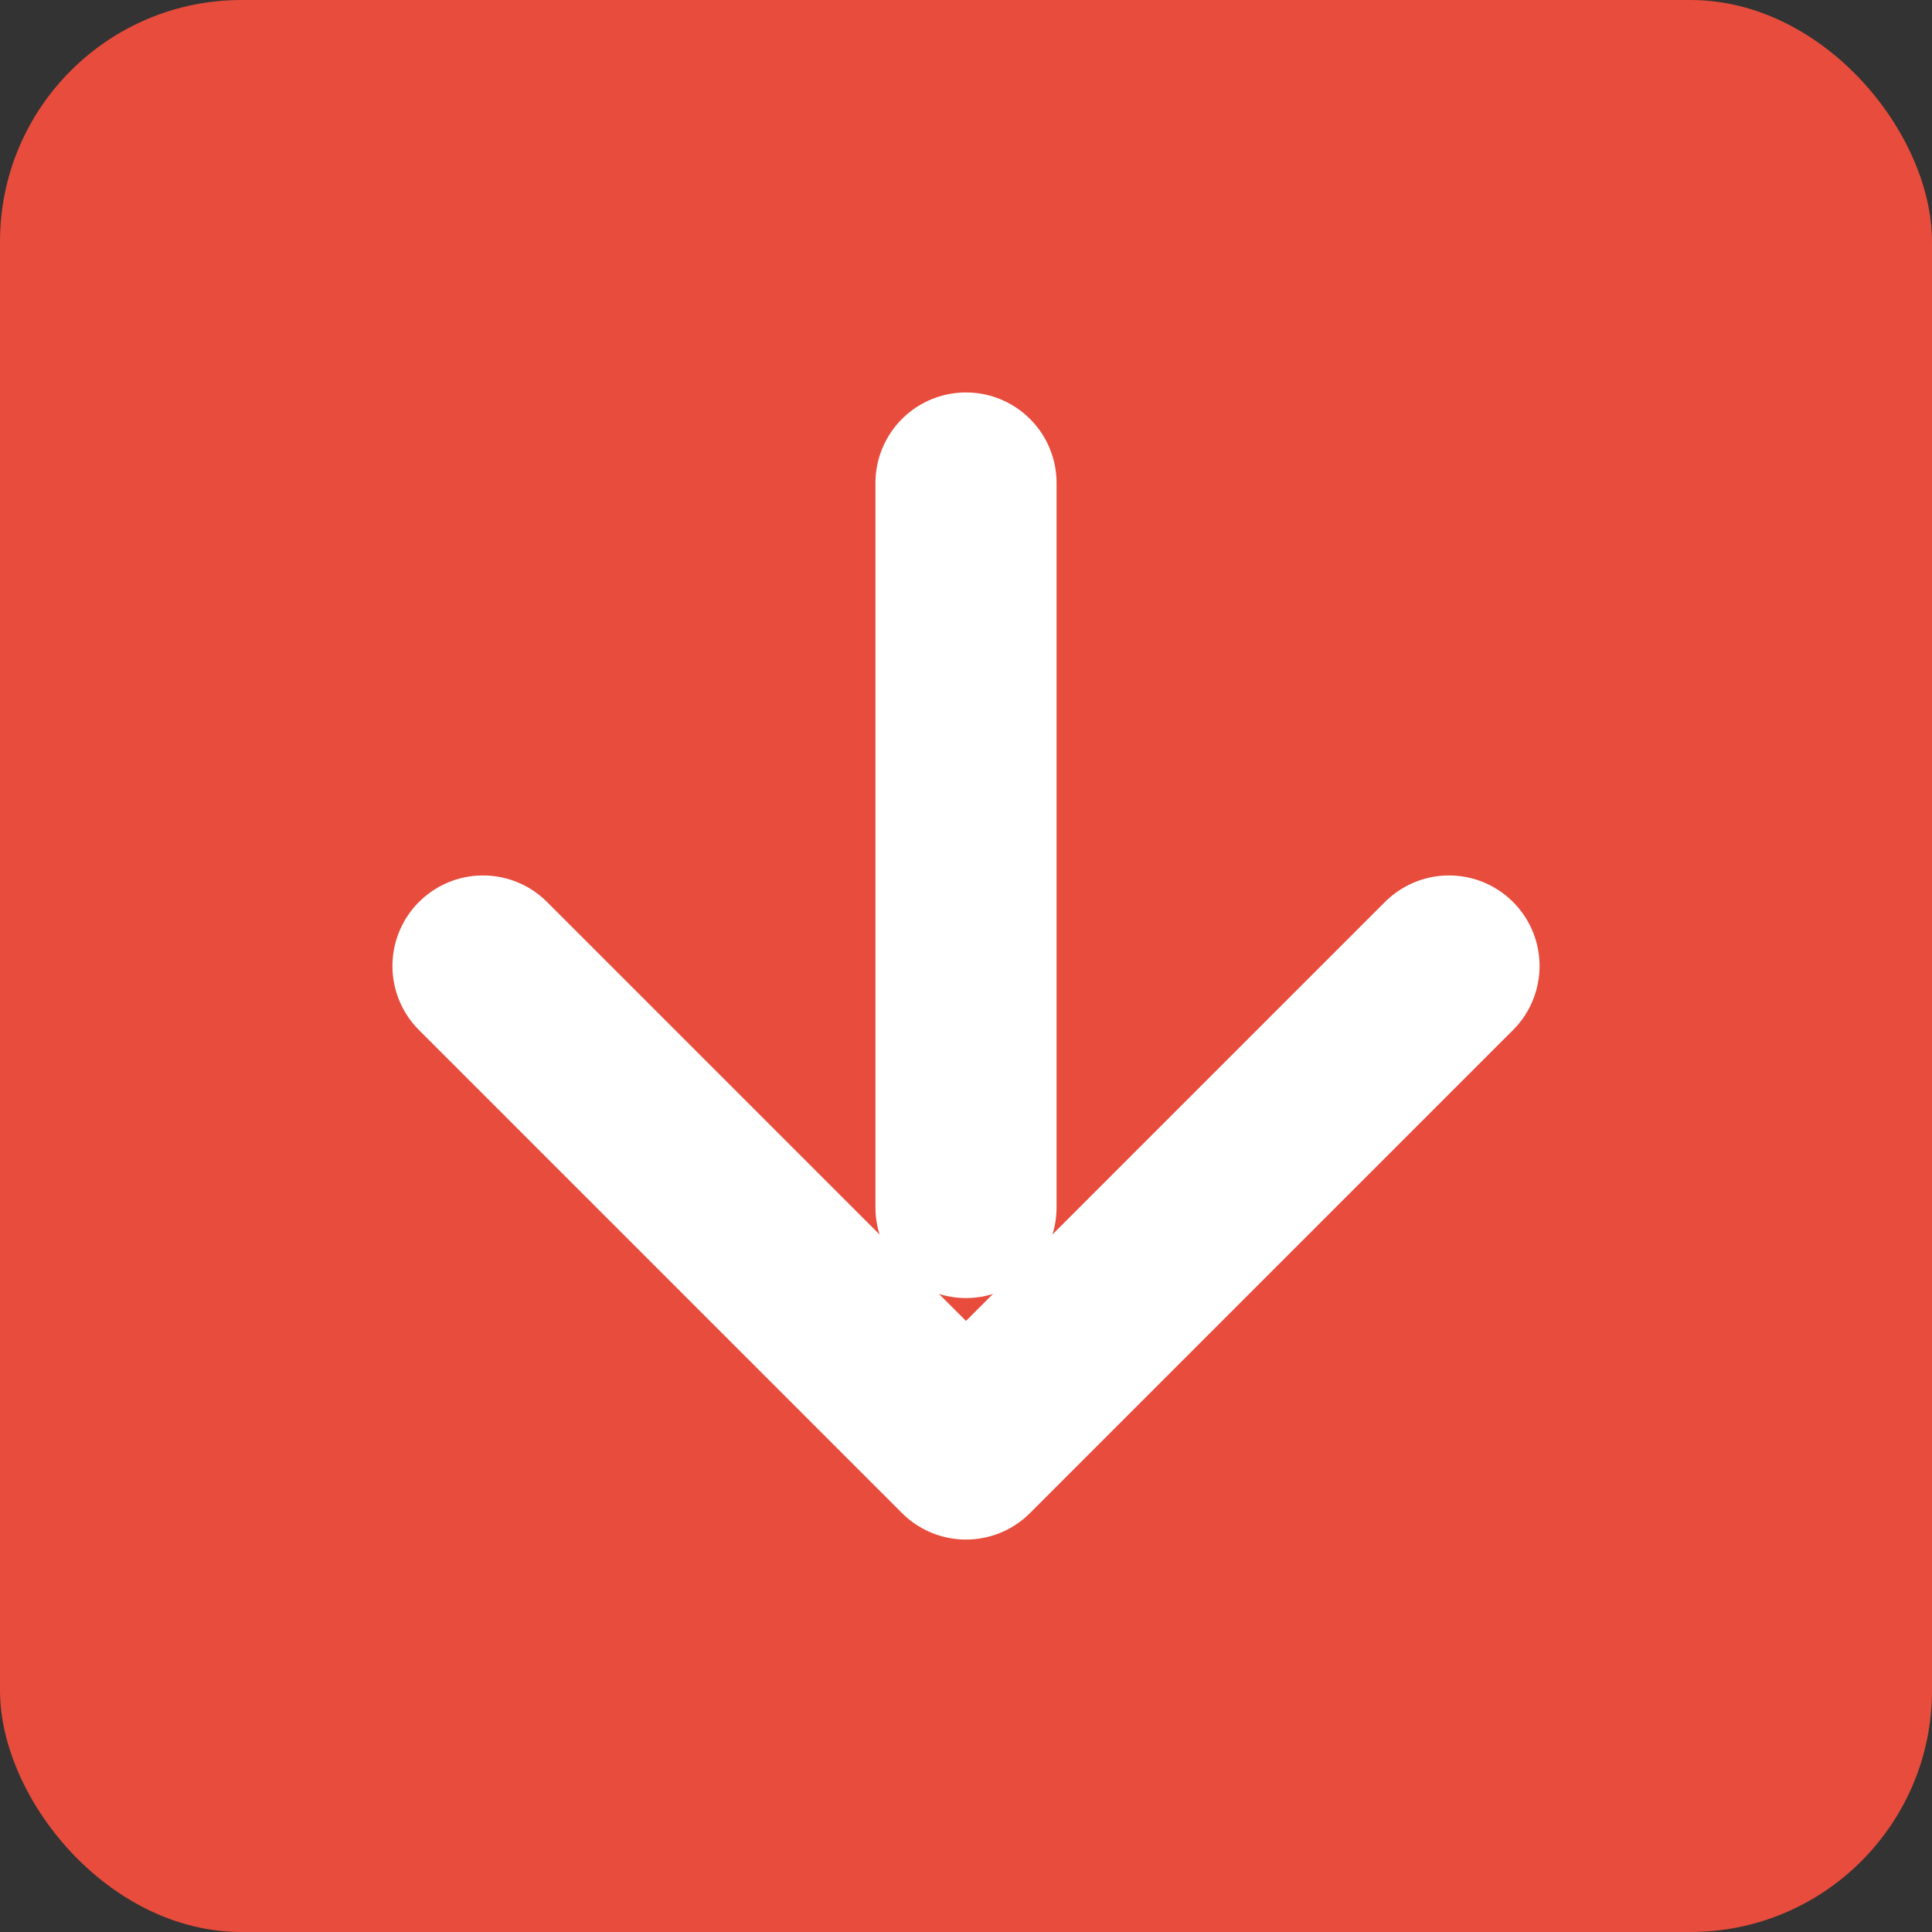 <svg width="32" height="32" viewBox="0 0 32 32" fill="none" xmlns="http://www.w3.org/2000/svg">
  <rect x="0" y="0" width="32" height="32" fill="#333333" stroke="none"/>
  <rect width="32" height="32" rx="4" fill="#E74C3C"/>
  <path d="M8 16L16 24L24 16" stroke="white" stroke-width="3" stroke-linecap="round" stroke-linejoin="round"/>
  <path d="M16 8V20" stroke="white" stroke-width="3" stroke-linecap="round" stroke-linejoin="round"/>
</svg>
